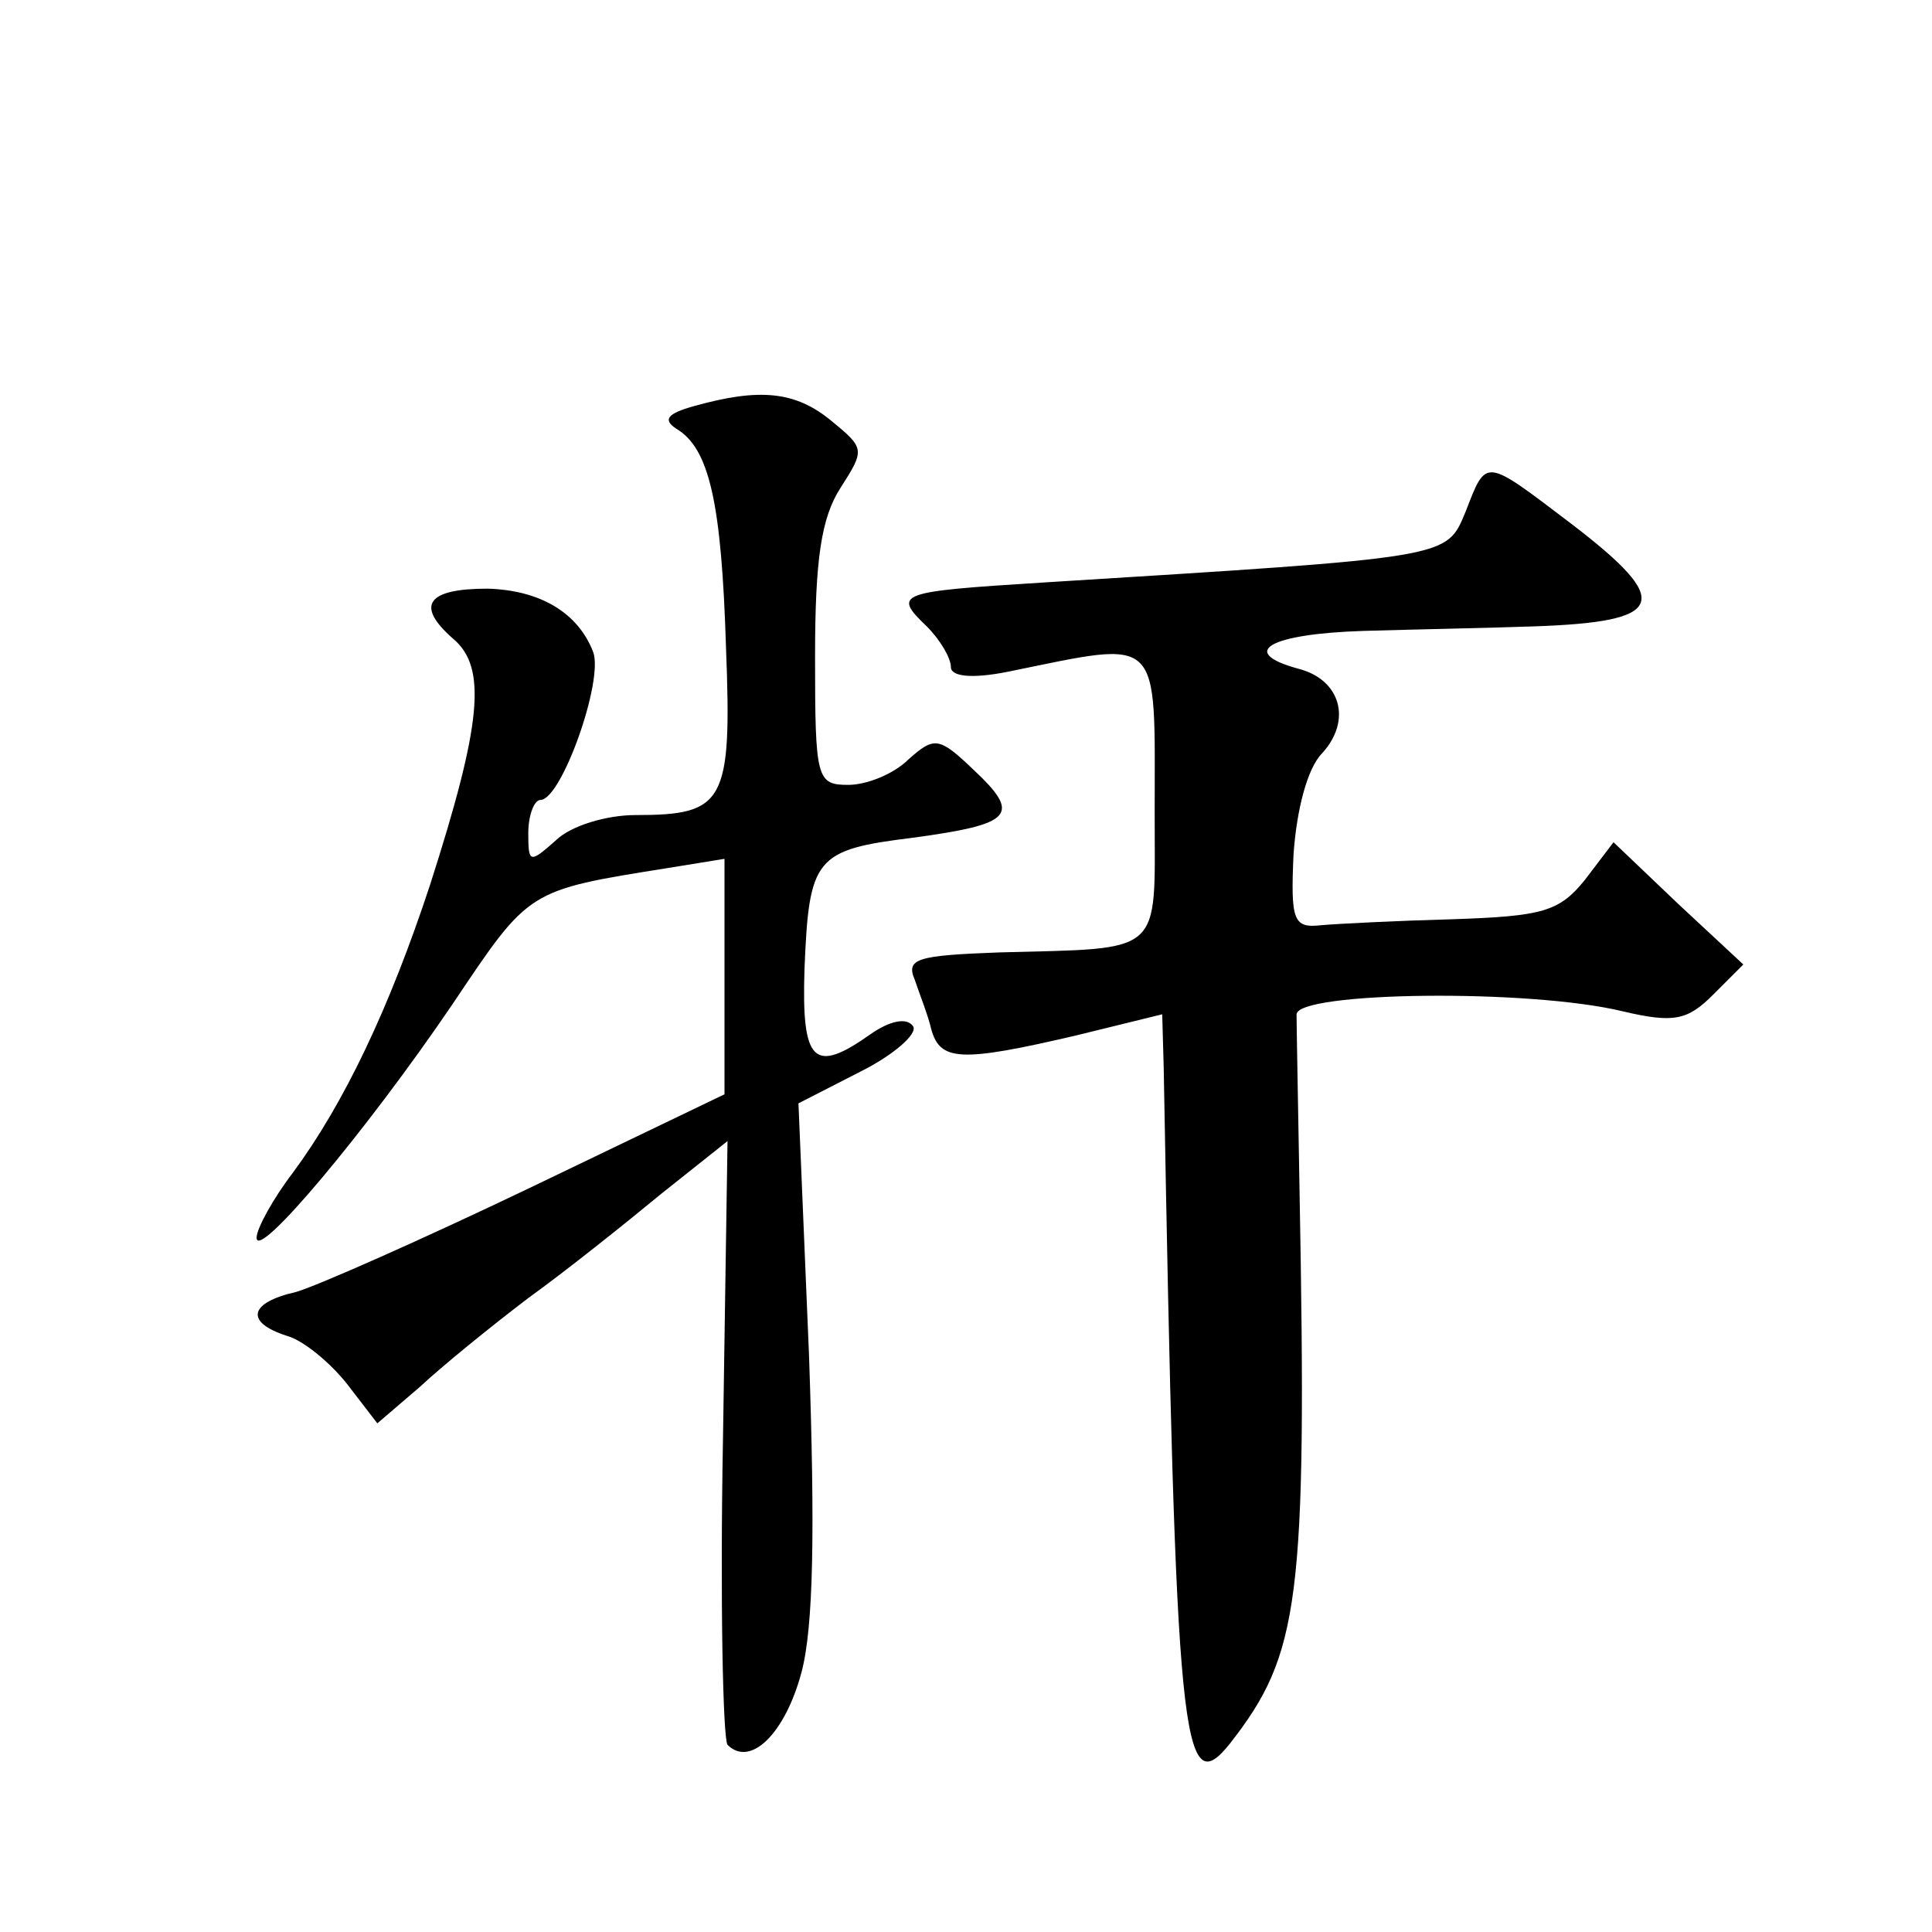 <?xml version="1.0" standalone="no"?>
<!DOCTYPE svg PUBLIC "-//W3C//DTD SVG 20010904//EN"
 "http://www.w3.org/TR/2001/REC-SVG-20010904/DTD/svg10.dtd">
<svg version="1.0" xmlns="http://www.w3.org/2000/svg"
 width="128pt" height="128pt" viewBox="0 0 128 128"
 preserveAspectRatio="xMidYMid meet">
<g transform="translate(0,128) scale(0.1,-0.1)"
fill="#0" stroke="none">
<path d="M460 1011 c-18 -5 -21 -9 -12 -15 22 -13 30 -49 33 -145 4 -103 -1 -111
-60 -111 -19 0 -43 -7 -53 -17 -17 -15 -18 -15 -18 5 0 12 4 22 8 22 14 0 42 79
35 98 -10 26 -35 41 -70 42 -40 0 -48 -11 -23 -33 23 -19 19 -57 -15 -163 -27 -82
-57 -145 -91 -191 -13 -17 -24 -37 -24 -43 0 -16 73 71 130 155 51 76 49 75 143
90 l37 6 0 -78 0 -78 -129 -62 c-71 -34 -141 -65 -155 -69 -31 -7 -34 -20 -6 -29
11 -3 29 -18 40 -32 l20 -26 28 24 c15 14 47 40 72 59 25 18 65 50 88 69 l44 35
-3 -197 c-2 -108 0 -199 3 -203 15 -15 38 7 49 48 8 30 9 94 5 210 l-7 167 41 21
c22 11 38 25 35 30 -4 6 -15 4 -28 -5 -38 -27 -46 -19 -44 43 3 74 7 79 72 87 66
9 72 15 40 45 -23 22 -26 22 -43 7 -10 -10 -28 -17 -40 -17 -21 0 -22 4 -22 85
0 64 4 92 17 112 16 25 16 26 -6 44 -24 20 -48 22 -91 10z M971 941 c-13 -31 -8
-30 -281 -47 -95 -6 -99 -7 -76 -29 9 -9 16 -21 16 -27 0 -6 13 -8 38 -3 103 21
97 26 97 -94 0 -95 7 -89 -103 -92 -54 -2 -62 -4 -56 -18 3 -9 9 -24 11 -33 6 -21
19 -22 96 -4 l57 14 1 -36 c8 -449 12 -487 44 -447 46 59 51 94 46 365 -1 58 -2
111 -2 118 1 15 154 17 216 2 34 -8 43 -6 60 11 l20 20 -43 40 -43 41 -19 -25 c-17
-21 -28 -24 -87 -26 -37 -1 -77 -3 -88 -4 -18 -2 -20 3 -18 47 2 29 9 57 19 67
20 22 12 49 -16 56 -40 11 -19 23 43 25 34 1 85 2 113 3 88 3 93 16 25 68 -58 44
-56 44 -70 8z"/>
</g>
</svg>
